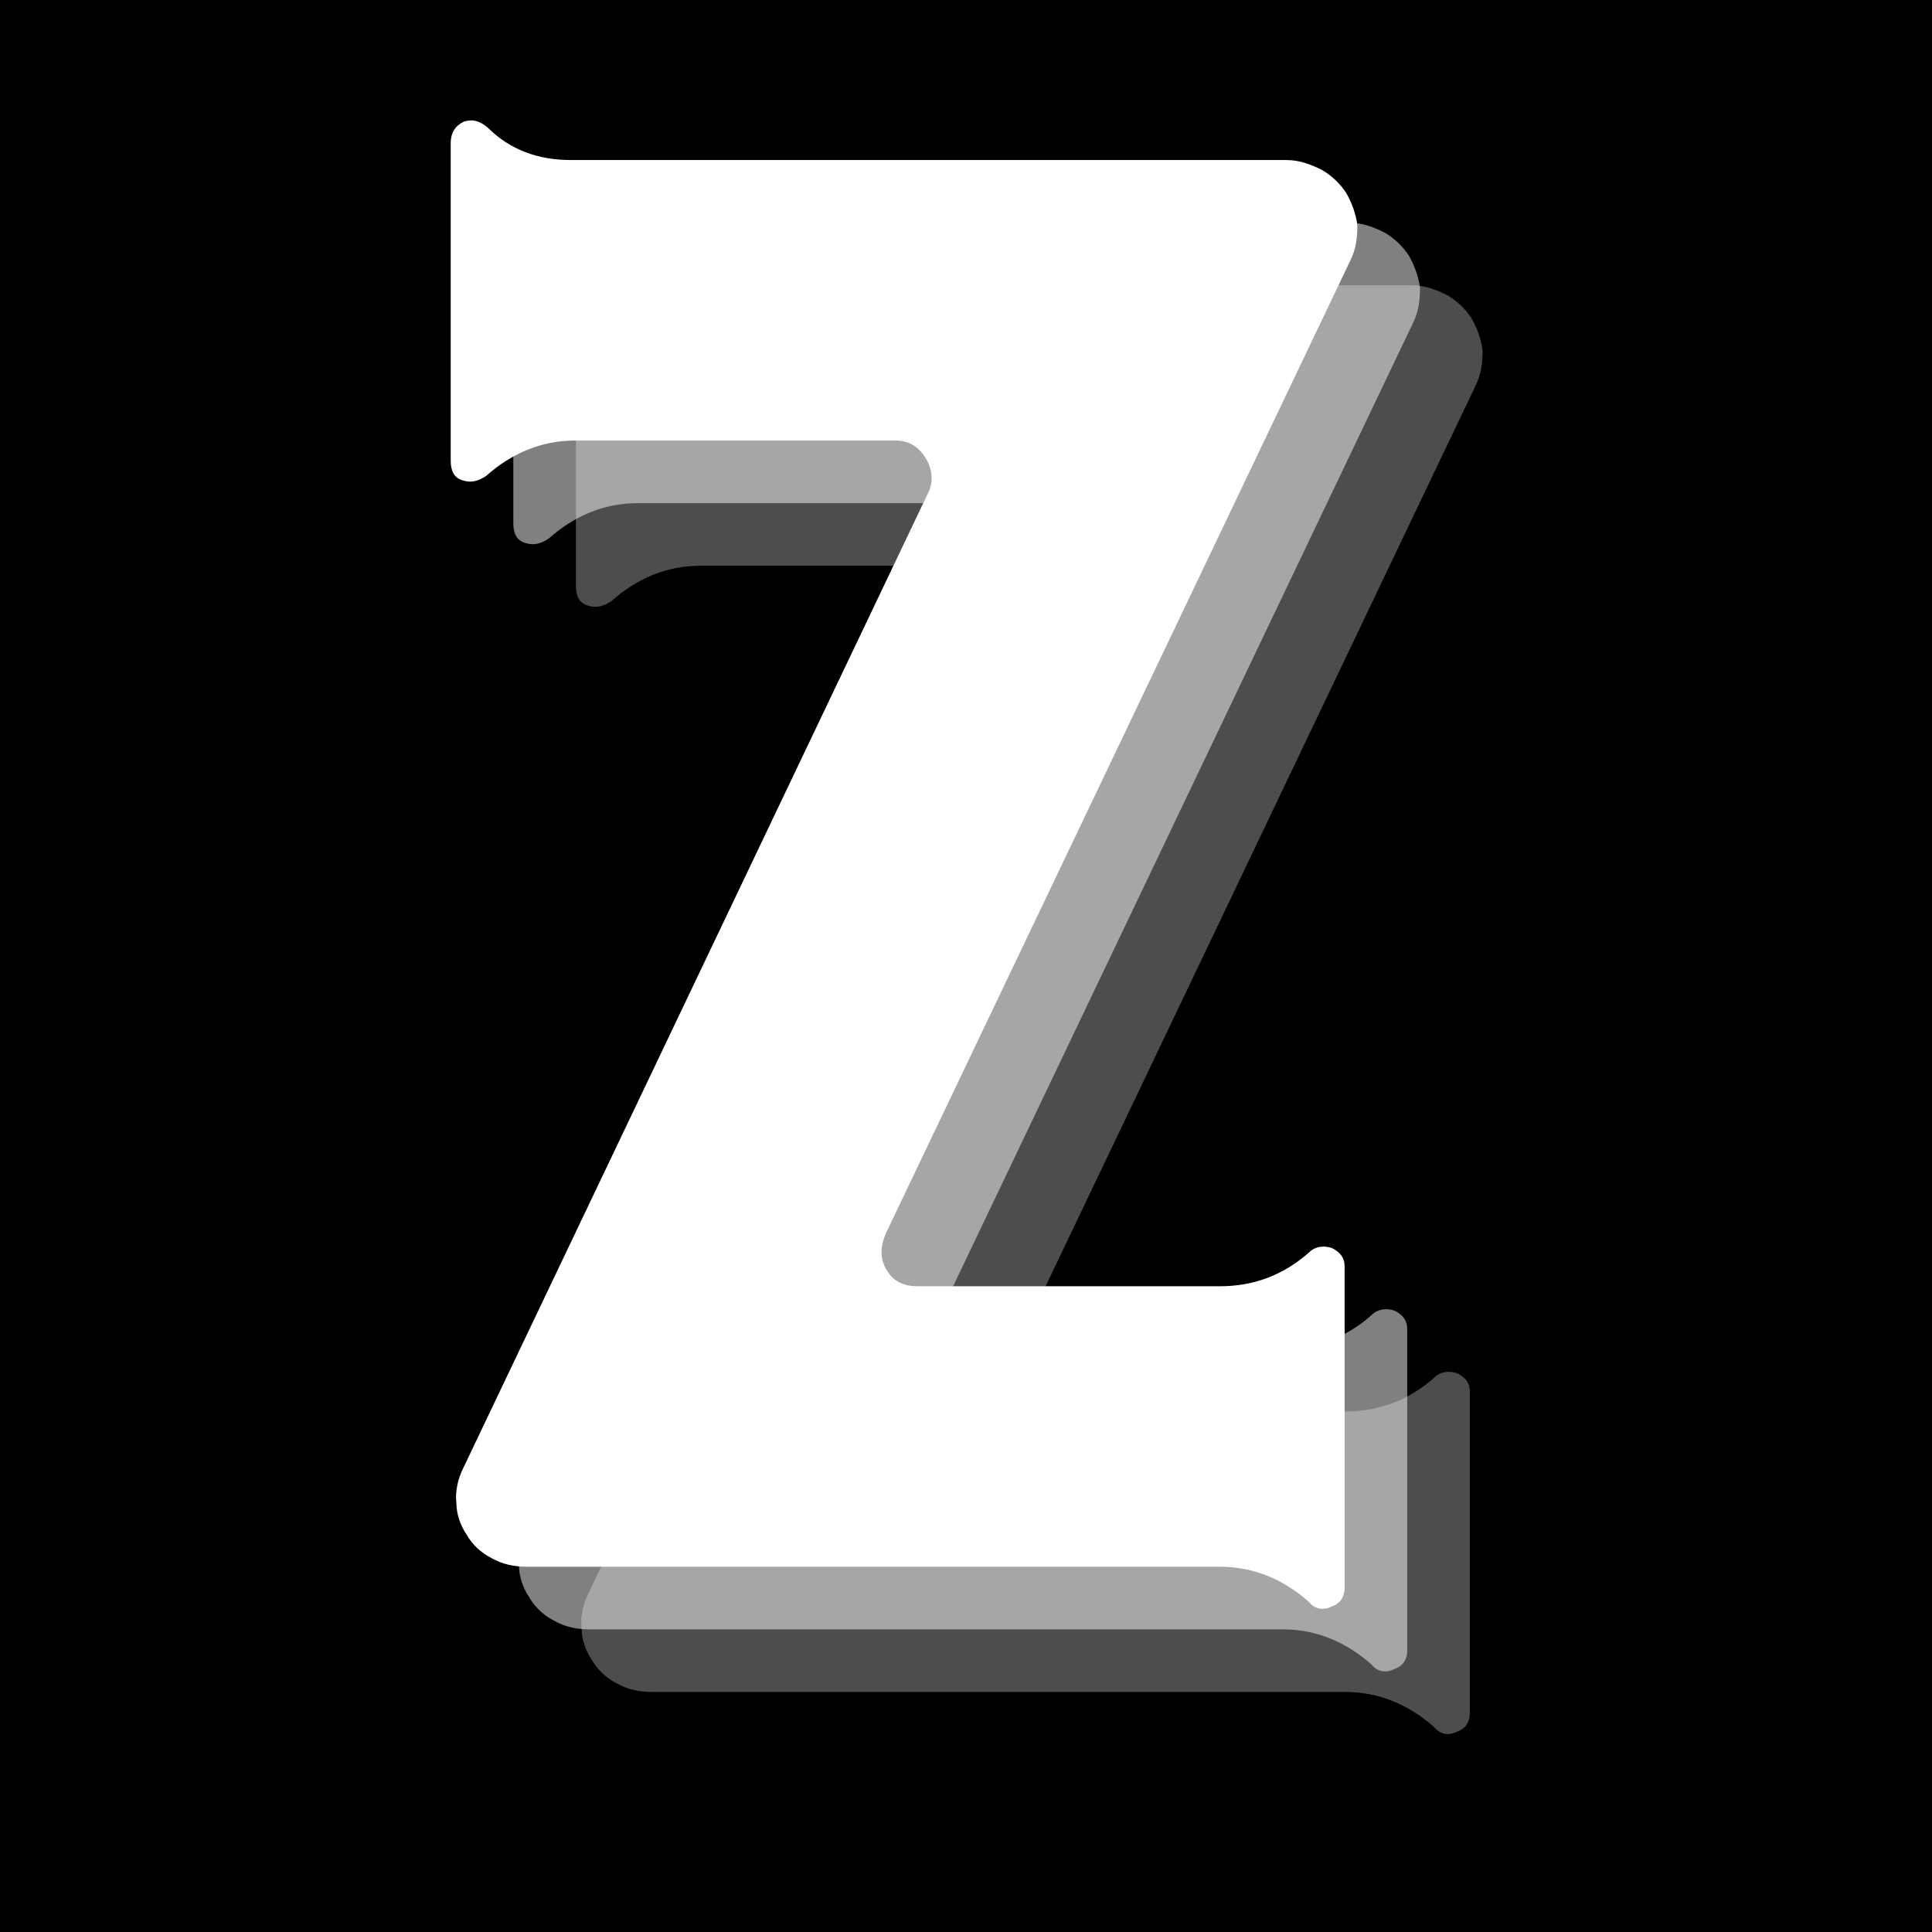 <svg xmlns="http://www.w3.org/2000/svg" xmlns:xlink="http://www.w3.org/1999/xlink" width="500" zoomAndPan="magnify" viewBox="0 0 375 375" height="500" preserveAspectRatio="xMidYMid meet" version="1.0"><defs><g/></defs><rect x="-37.5" width="450" fill="#ffffff" y="-37.5" height="450" fill-opacity="1"/><rect x="-37.5" width="450" fill="#000000" y="-37.5" height="450" fill-opacity="1"/><g fill="#ffffff" fill-opacity="0.302"><g transform="translate(95.291, 324.559)"><g><path d="M 100.914 -60.77 L 191.102 -249.672 C 192.203 -251.871 192.477 -254.07 192.477 -256.543 C 192.203 -258.746 191.379 -260.945 190.277 -262.867 C 189.176 -264.52 187.527 -266.168 185.602 -267.27 C 183.402 -268.367 181.203 -269.191 178.73 -269.191 L 39.871 -269.191 C 33.547 -269.191 28.047 -271.117 23.648 -275.516 C 21.996 -276.891 20.621 -277.168 18.973 -276.617 C 17.324 -275.793 16.496 -274.418 16.496 -272.492 L 16.496 -210.898 C 16.496 -208.977 17.047 -207.602 18.699 -207.051 C 20.348 -206.5 21.723 -206.773 23.371 -207.875 C 28.32 -212.273 34.098 -214.75 40.695 -214.75 L 102.836 -214.75 C 105.312 -214.75 107.238 -213.648 108.613 -211.449 C 109.988 -209.25 110.262 -206.773 109.16 -204.574 L 18.973 -15.398 C 17.871 -13.199 17.324 -10.723 17.598 -8.523 C 17.598 -6.324 18.422 -4.125 19.523 -2.477 C 20.621 -0.551 22.273 1.102 24.473 2.199 C 26.398 3.301 28.598 3.848 31.348 3.848 L 165.805 3.848 C 172.406 3.848 178.18 6.324 183.129 10.723 C 184.227 12.098 185.879 12.375 187.527 11.547 C 189.176 11 190.004 9.625 190.004 7.973 L 190.004 -54.445 C 190.004 -56.094 189.176 -57.191 187.527 -58.02 C 185.879 -58.566 184.227 -58.293 183.129 -57.191 C 178.18 -52.793 172.406 -50.594 165.805 -50.594 L 107.238 -50.594 C 104.488 -50.594 102.562 -51.418 101.188 -53.617 C 99.812 -55.816 99.812 -58.02 100.914 -60.77 Z M 100.914 -60.77 "/></g></g></g><g fill="#ffffff" fill-opacity="0.502"><g transform="translate(83.139, 312.407)"><g><path d="M 100.914 -60.77 L 191.102 -249.672 C 192.203 -251.871 192.477 -254.07 192.477 -256.543 C 192.203 -258.746 191.379 -260.945 190.277 -262.867 C 189.176 -264.52 187.527 -266.168 185.602 -267.27 C 183.402 -268.367 181.203 -269.191 178.73 -269.191 L 39.871 -269.191 C 33.547 -269.191 28.047 -271.117 23.648 -275.516 C 21.996 -276.891 20.621 -277.168 18.973 -276.617 C 17.324 -275.793 16.496 -274.418 16.496 -272.492 L 16.496 -210.898 C 16.496 -208.977 17.047 -207.602 18.699 -207.051 C 20.348 -206.5 21.723 -206.773 23.371 -207.875 C 28.32 -212.273 34.098 -214.75 40.695 -214.75 L 102.836 -214.75 C 105.312 -214.75 107.238 -213.648 108.613 -211.449 C 109.988 -209.25 110.262 -206.773 109.16 -204.574 L 18.973 -15.398 C 17.871 -13.199 17.324 -10.723 17.598 -8.523 C 17.598 -6.324 18.422 -4.125 19.523 -2.477 C 20.621 -0.551 22.273 1.102 24.473 2.199 C 26.398 3.301 28.598 3.848 31.348 3.848 L 165.805 3.848 C 172.406 3.848 178.18 6.324 183.129 10.723 C 184.227 12.098 185.879 12.375 187.527 11.547 C 189.176 11 190.004 9.625 190.004 7.973 L 190.004 -54.445 C 190.004 -56.094 189.176 -57.191 187.527 -58.02 C 185.879 -58.566 184.227 -58.293 183.129 -57.191 C 178.18 -52.793 172.406 -50.594 165.805 -50.594 L 107.238 -50.594 C 104.488 -50.594 102.562 -51.418 101.188 -53.617 C 99.812 -55.816 99.812 -58.02 100.914 -60.77 Z M 100.914 -60.77 "/></g></g></g><g fill="#ffffff" fill-opacity="1"><g transform="translate(70.987, 300.255)"><g><path d="M 100.914 -60.77 L 191.102 -249.672 C 192.203 -251.871 192.477 -254.07 192.477 -256.543 C 192.203 -258.746 191.379 -260.945 190.277 -262.867 C 189.176 -264.52 187.527 -266.168 185.602 -267.27 C 183.402 -268.367 181.203 -269.191 178.73 -269.191 L 39.871 -269.191 C 33.547 -269.191 28.047 -271.117 23.648 -275.516 C 21.996 -276.891 20.621 -277.168 18.973 -276.617 C 17.324 -275.793 16.496 -274.418 16.496 -272.492 L 16.496 -210.898 C 16.496 -208.977 17.047 -207.602 18.699 -207.051 C 20.348 -206.5 21.723 -206.773 23.371 -207.875 C 28.32 -212.273 34.098 -214.75 40.695 -214.75 L 102.836 -214.75 C 105.312 -214.75 107.238 -213.648 108.613 -211.449 C 109.988 -209.25 110.262 -206.773 109.16 -204.574 L 18.973 -15.398 C 17.871 -13.199 17.324 -10.723 17.598 -8.523 C 17.598 -6.324 18.422 -4.125 19.523 -2.477 C 20.621 -0.551 22.273 1.102 24.473 2.199 C 26.398 3.301 28.598 3.848 31.348 3.848 L 165.805 3.848 C 172.406 3.848 178.18 6.324 183.129 10.723 C 184.227 12.098 185.879 12.375 187.527 11.547 C 189.176 11 190.004 9.625 190.004 7.973 L 190.004 -54.445 C 190.004 -56.094 189.176 -57.191 187.527 -58.02 C 185.879 -58.566 184.227 -58.293 183.129 -57.191 C 178.18 -52.793 172.406 -50.594 165.805 -50.594 L 107.238 -50.594 C 104.488 -50.594 102.562 -51.418 101.188 -53.617 C 99.812 -55.816 99.812 -58.02 100.914 -60.77 Z M 100.914 -60.77 "/></g></g></g></svg>